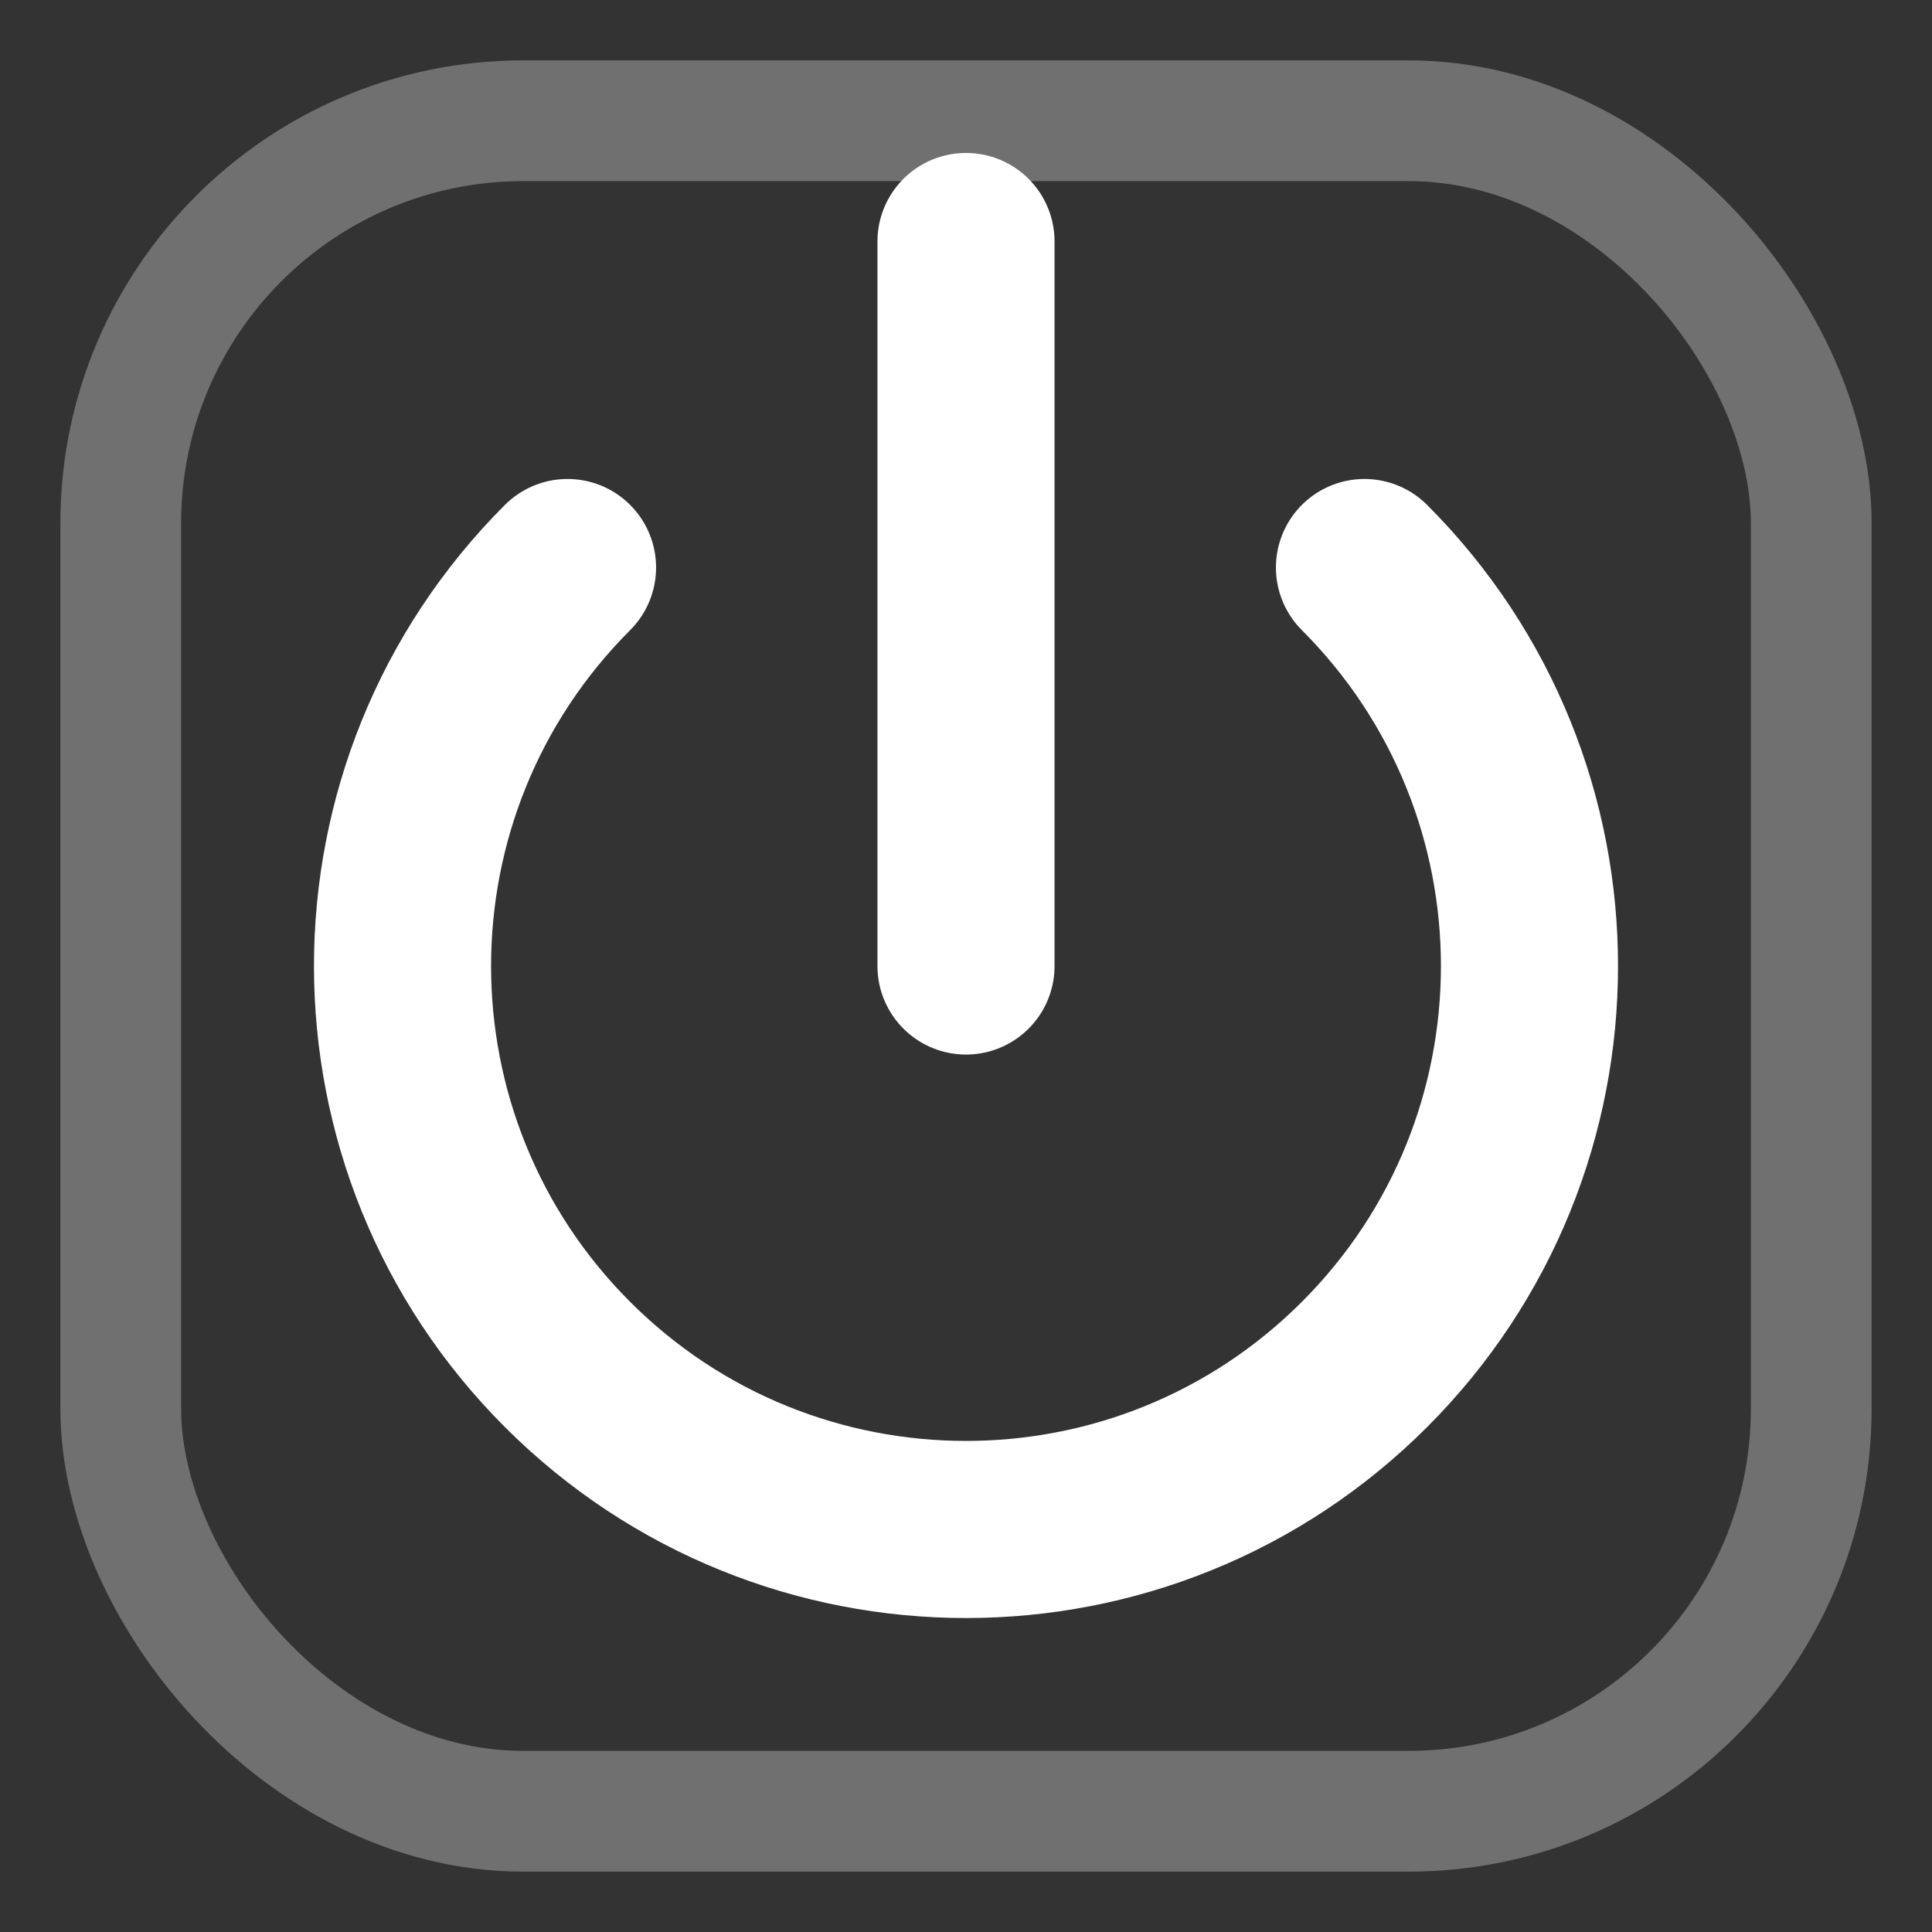 <svg width="24" height="24" viewBox="0 0 24 24" fill="none" xmlns="http://www.w3.org/2000/svg">
  <rect x="0" y="0" width="24" height="24" fill="#333333" stroke="none"/>
  <path d="M12 3V12" stroke="#ffffff" stroke-width="2.2" stroke-linecap="round" stroke-linejoin="round"/>
  <path d="M7.05 7.05C4.317 9.784 4.317 14.217 7.05 16.95C9.784 19.683 14.217 19.683 16.95 16.95C19.683 14.217 19.683 9.784 16.95 7.05" stroke="#ffffff" stroke-width="2.2" stroke-linecap="round" stroke-linejoin="round"/>
  <rect x="1.5" y="1.5" width="21" height="21" rx="5" stroke="#ffffff" stroke-width="1.5" opacity="0.3"/>
</svg>
